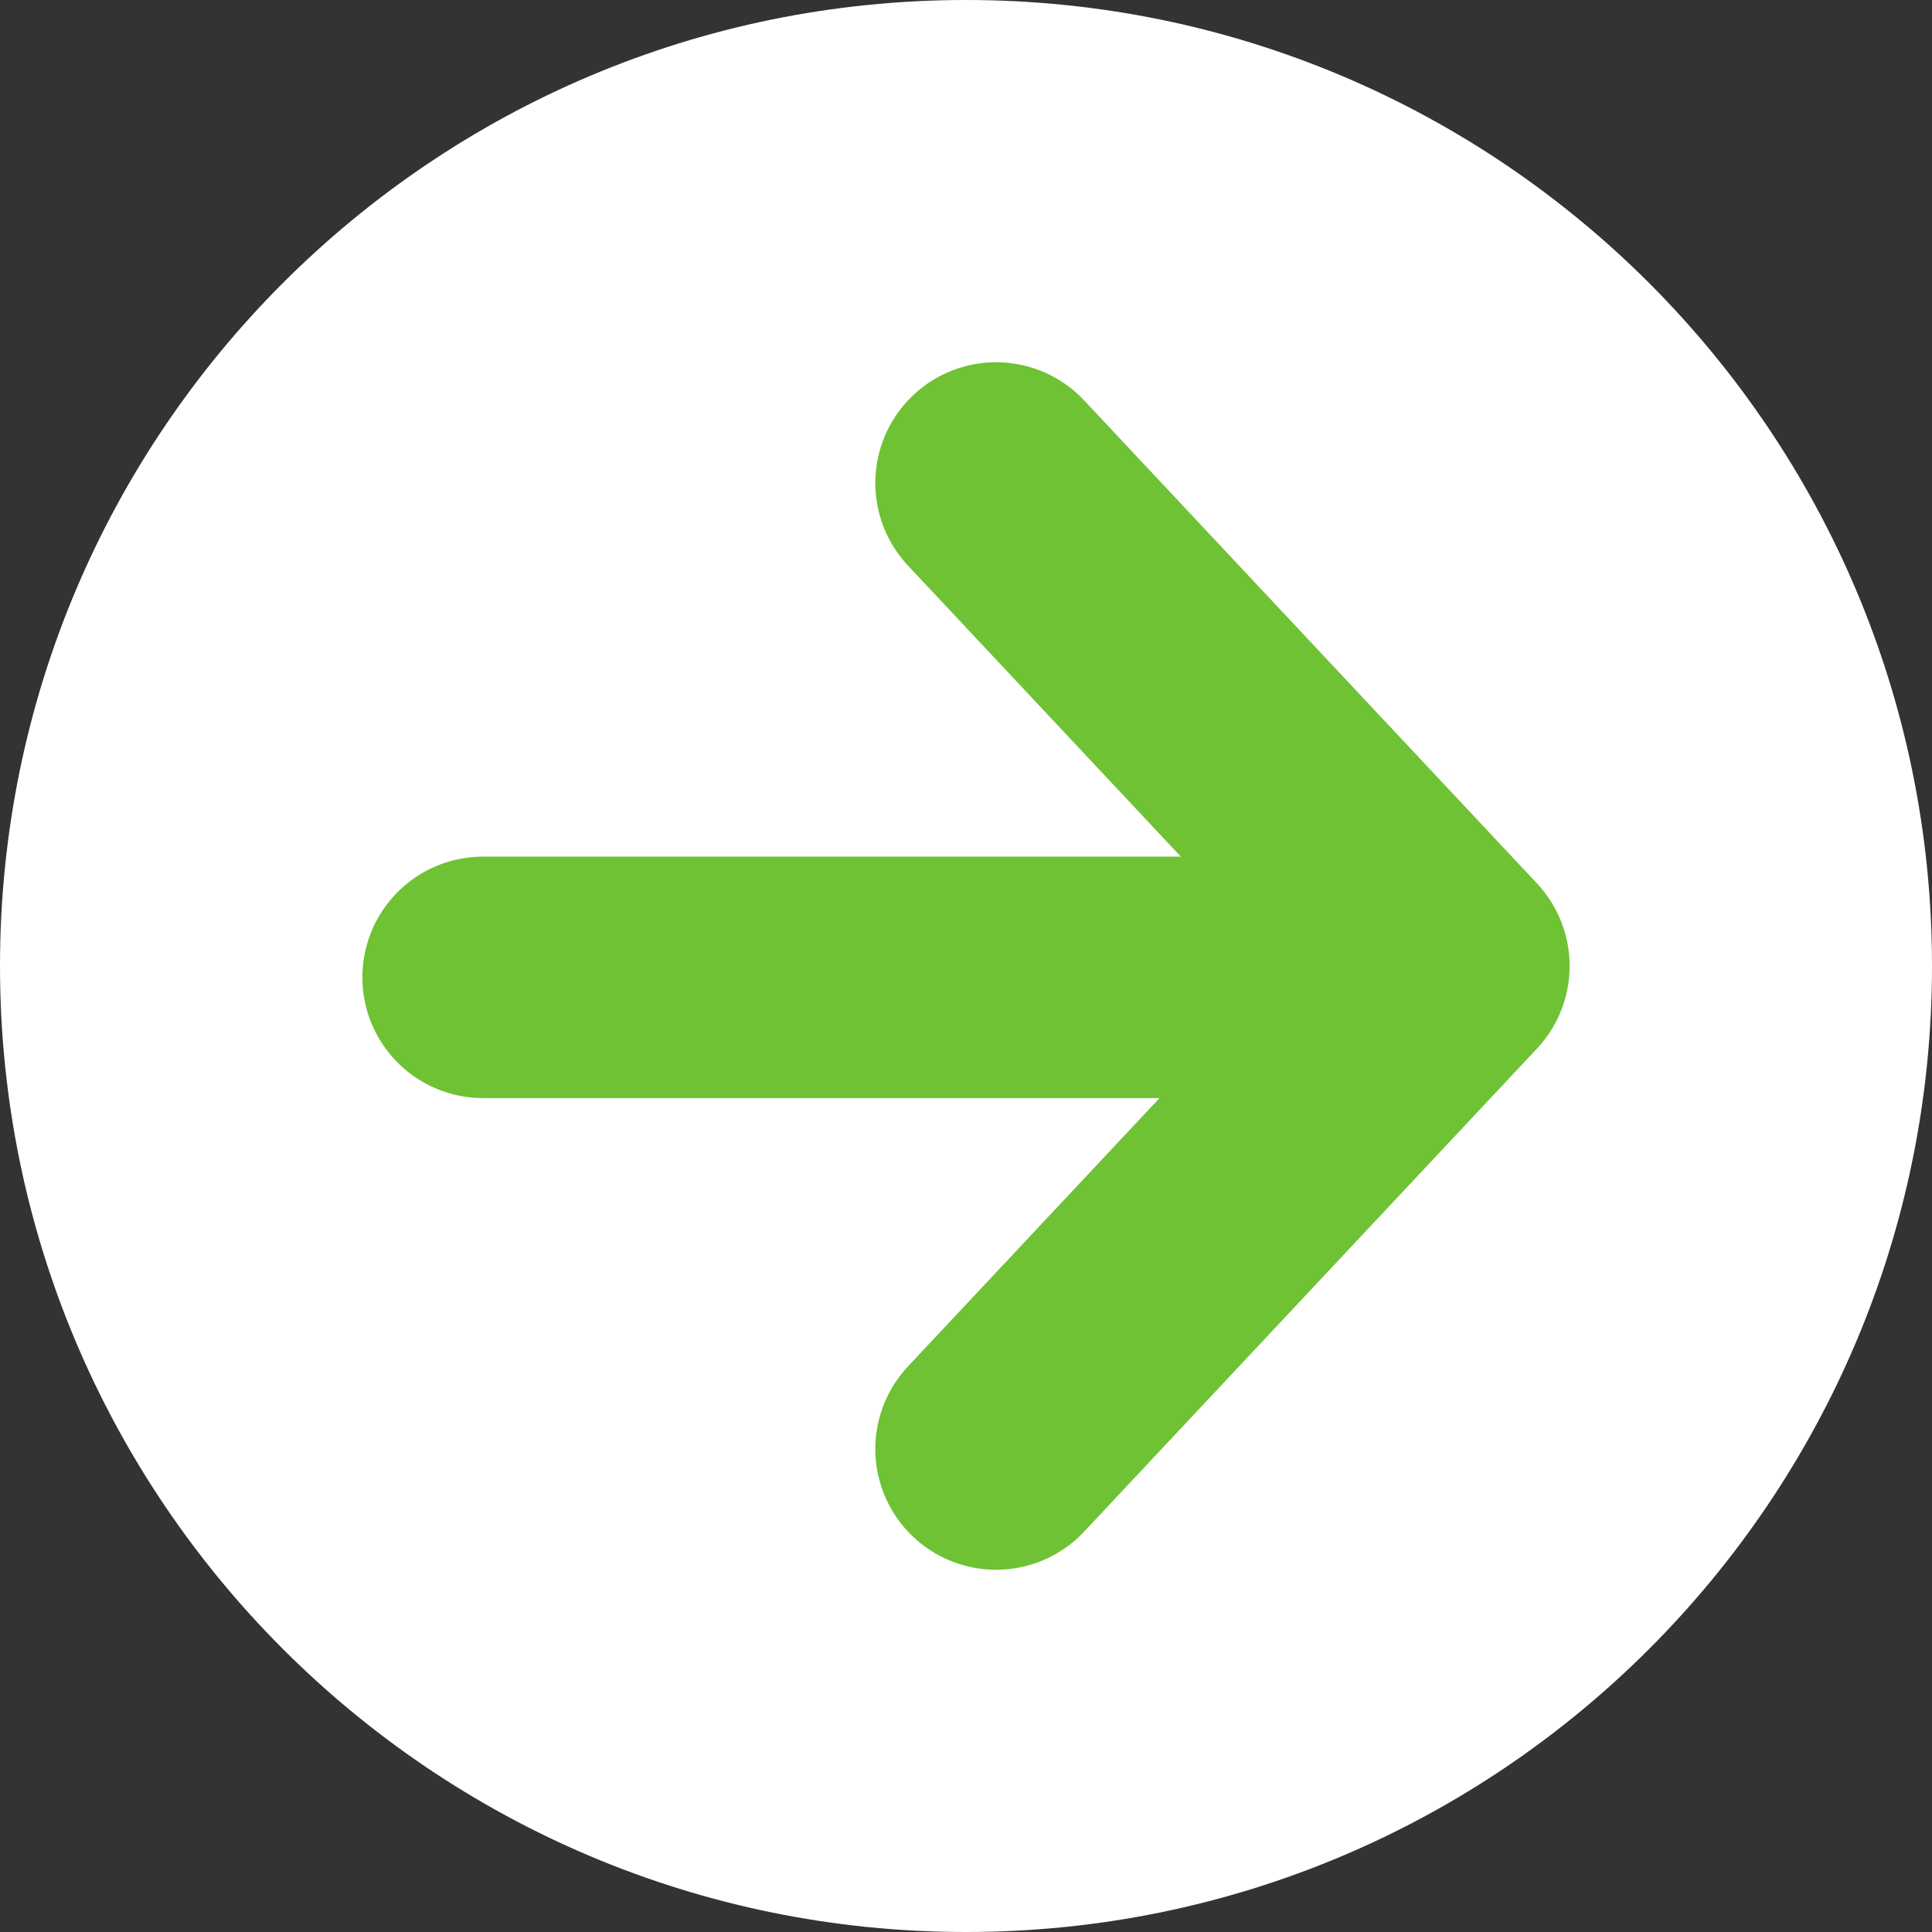 <svg width="16" height="16" viewBox="0 0 16 16" fill="none" xmlns="http://www.w3.org/2000/svg">
<rect x="0" y="0" width="16" height="16" fill="#333333" stroke="none"/>
<g clip-path="url(#clip0_903_75734)">
<path d="M8 16C12.418 16 16 12.418 16 8C16 3.582 12.418 0 8 0C3.582 0 0 3.582 0 8C0 12.418 3.582 16 8 16Z" fill="white"/>
<path d="M4.001 8.094H11.683" stroke="#6EC233" stroke-width="2" stroke-linecap="round"/>
<path d="M8.249 4L11.999 8L8.249 12" stroke="#6EC233" stroke-width="2" stroke-linecap="round" stroke-linejoin="round"/>
</g>
<defs>
<clipPath id="clip0_903_75734">
<rect width="16" height="16" fill="white"/>
</clipPath>
</defs>
</svg>
